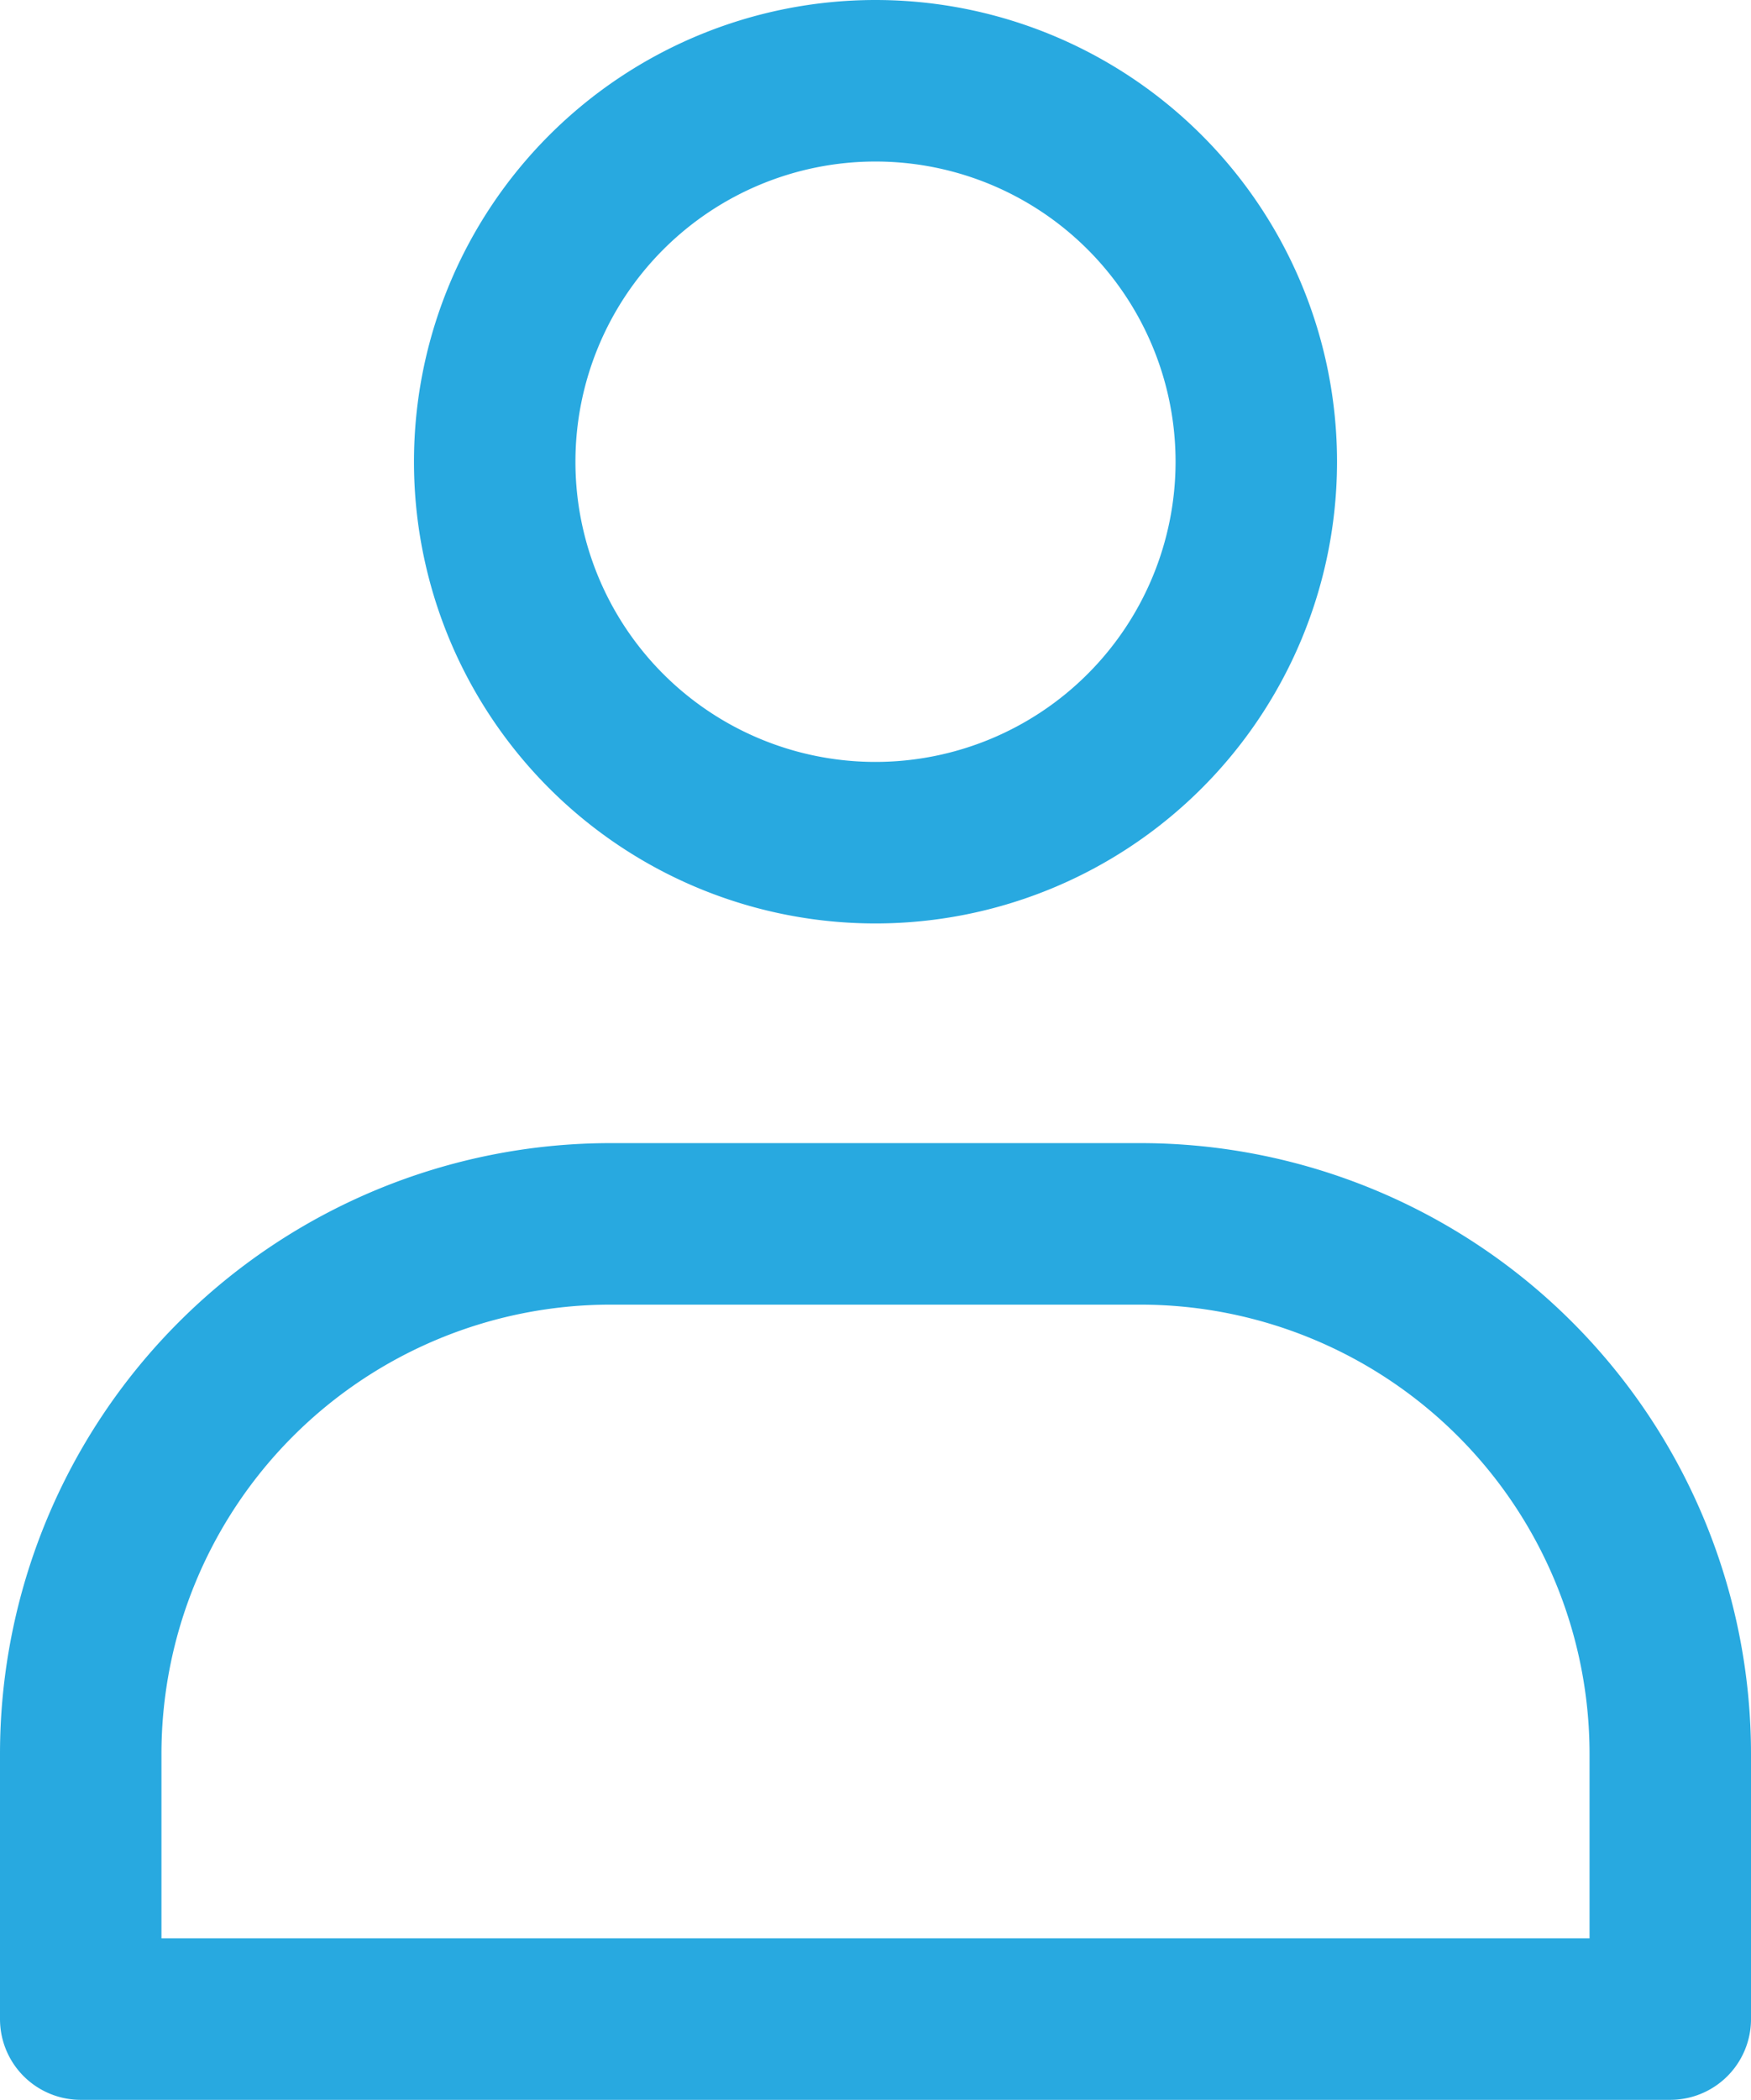 <svg xmlns="http://www.w3.org/2000/svg" width="10.845" height="13" viewBox="0 0 10.845 13">
  <path id="Union_29" data-name="Union 29" d="M-2815-2901v-1.641a3.282,3.282,0,0,1,3.282-3.282h3.282a3.282,3.282,0,0,1,3.281,3.282V-2901Zm2.564-9.641a2.359,2.359,0,0,1,2.358-2.359,2.359,2.359,0,0,1,2.359,2.359,2.359,2.359,0,0,1-2.359,2.358A2.358,2.358,0,0,1-2812.436-2910.641Z" transform="translate(2815.5 2913.5)" fill="none" stroke="#28a9e0" stroke-linecap="round" stroke-linejoin="round" stroke-width="1"/>
</svg>
